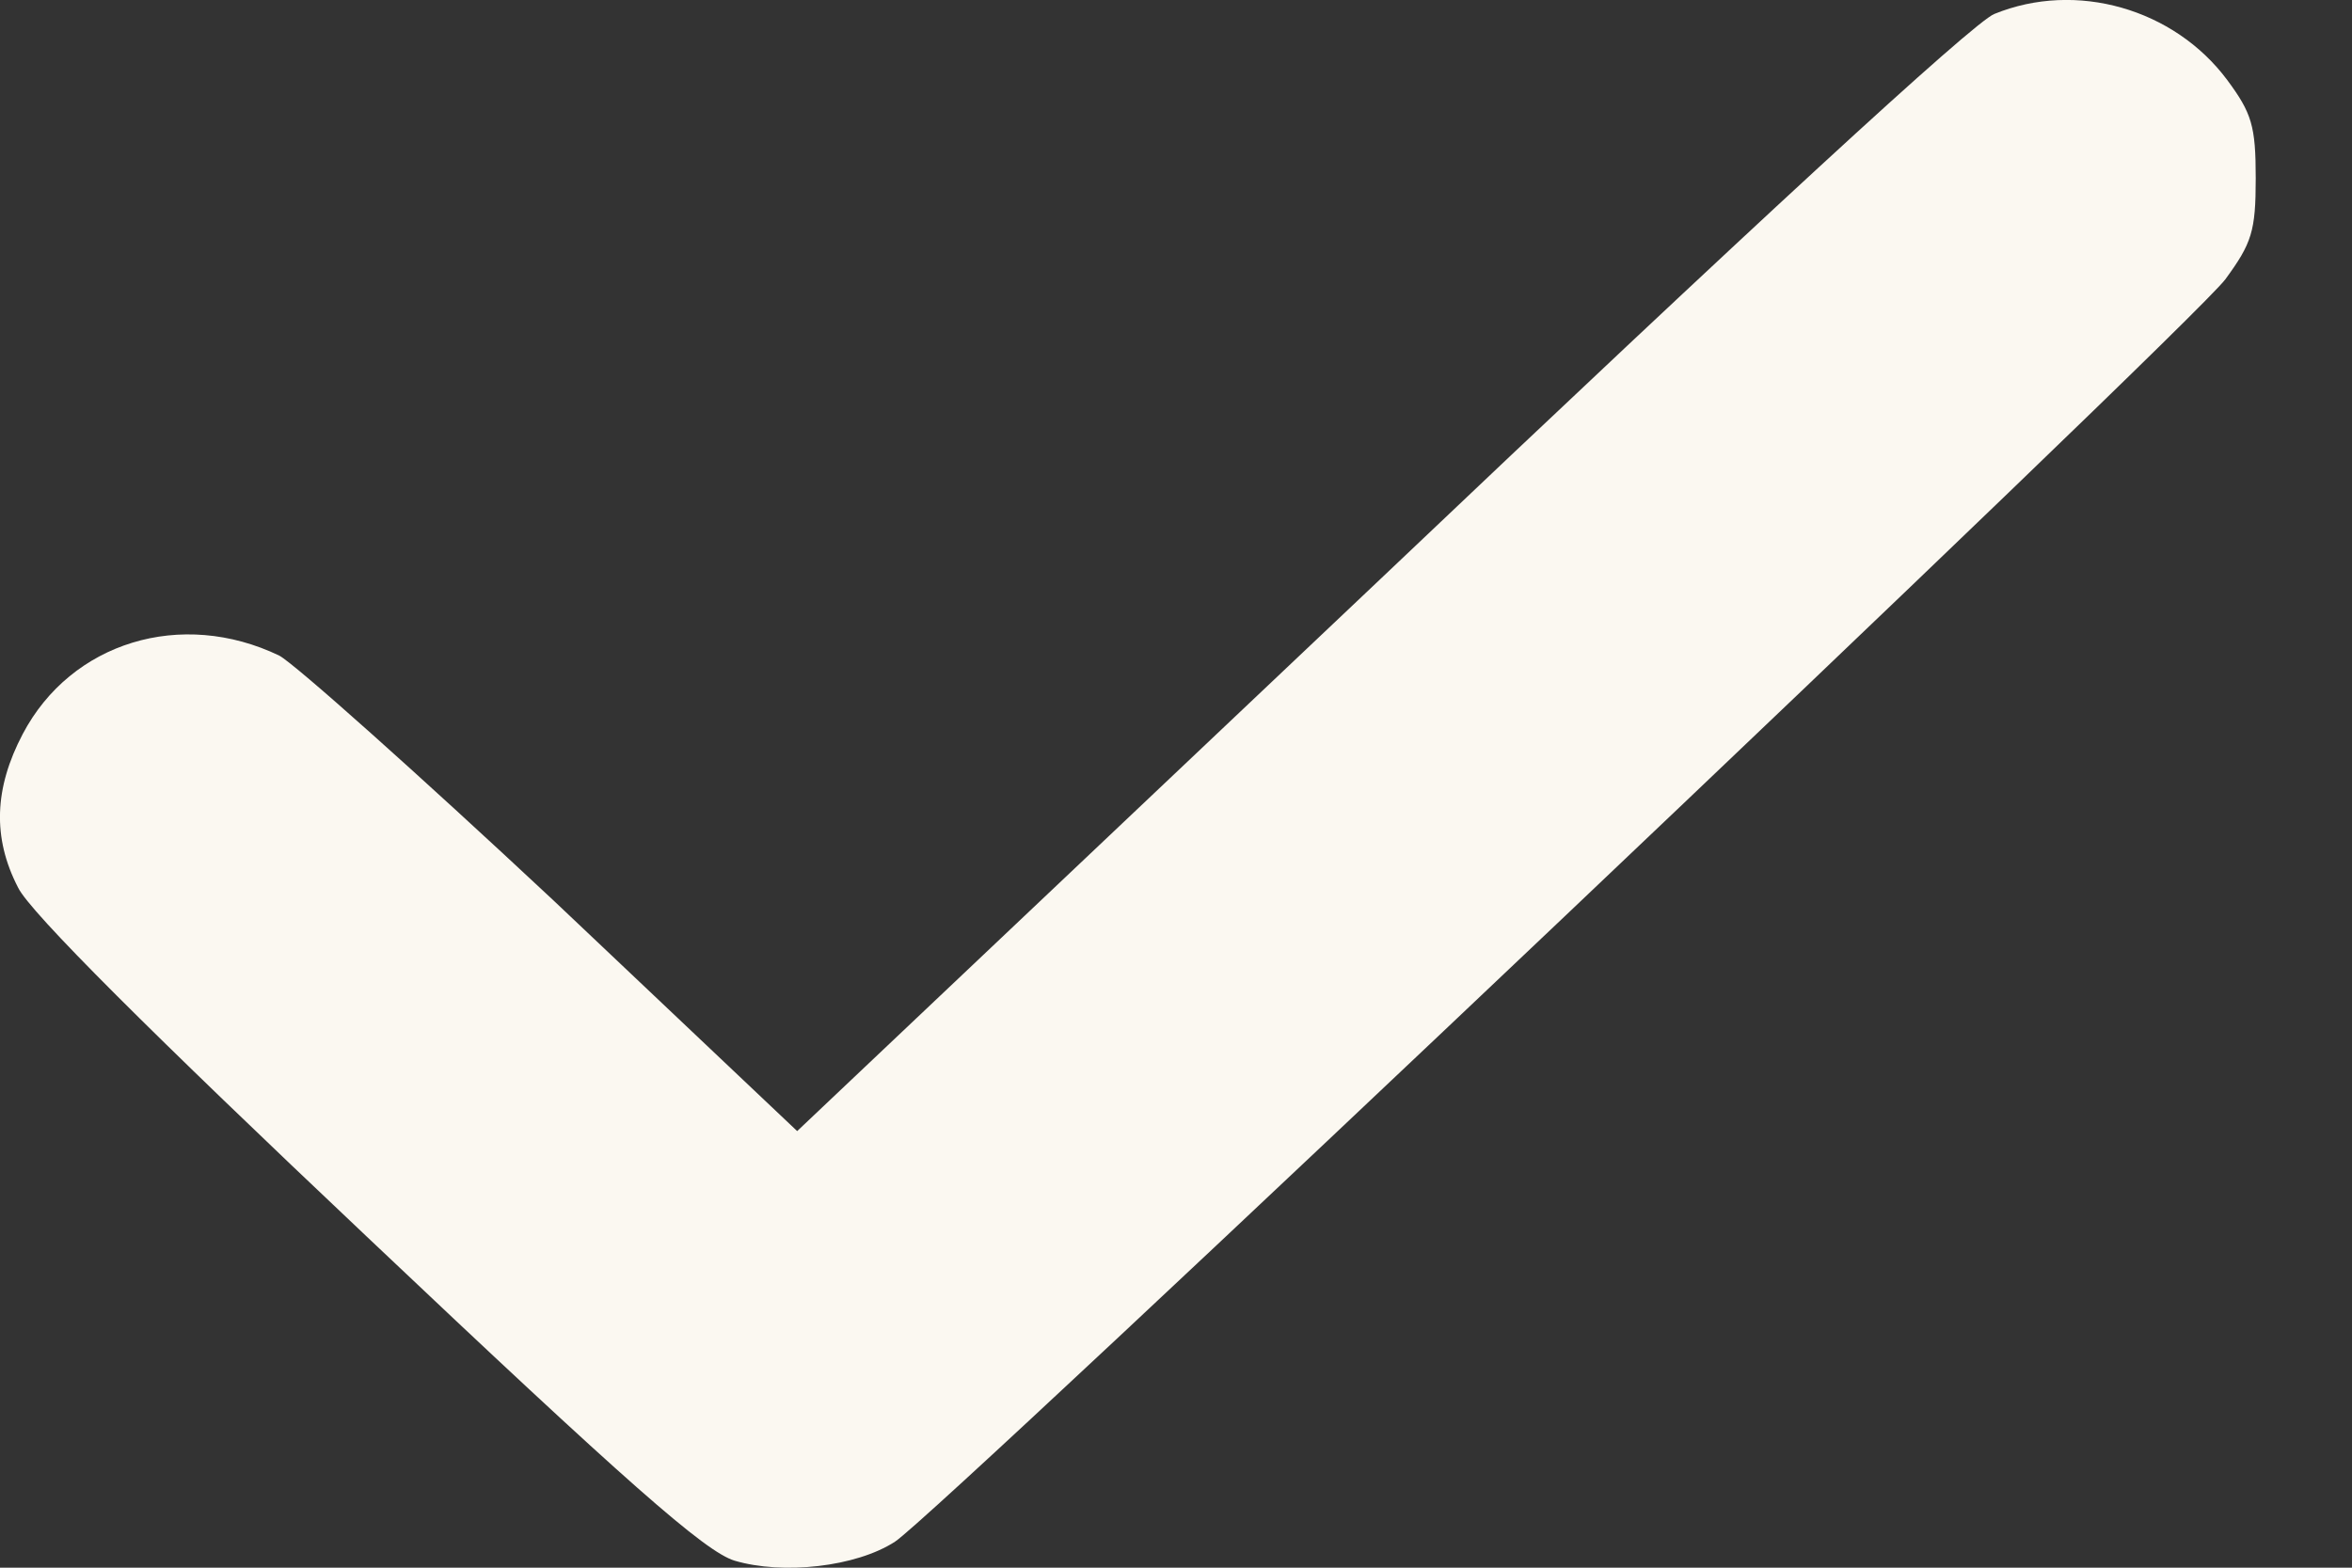 <svg width="15" height="10" viewBox="0 0 15 10" fill="none" xmlns="http://www.w3.org/2000/svg">
<rect x="0" y="0" width="15" height="10" fill="#333333" stroke="none"/>
<path d="M12.719 0.089C12.586 0.141 11.162 1.453 8.799 3.698L5.084 7.215L3.527 5.741C2.666 4.936 1.878 4.233 1.781 4.182C1.157 3.882 0.454 4.095 0.145 4.682C-0.037 5.028 -0.049 5.344 0.115 5.661C0.188 5.816 0.975 6.599 2.339 7.888C3.999 9.46 4.496 9.897 4.684 9.955C4.993 10.047 5.46 9.995 5.708 9.834C5.999 9.644 13.968 2.081 14.192 1.782C14.361 1.551 14.386 1.476 14.386 1.137C14.386 0.803 14.361 0.722 14.204 0.51C13.865 0.055 13.241 -0.124 12.719 0.089Z" fill="#FBF8F1"/>
</svg>
